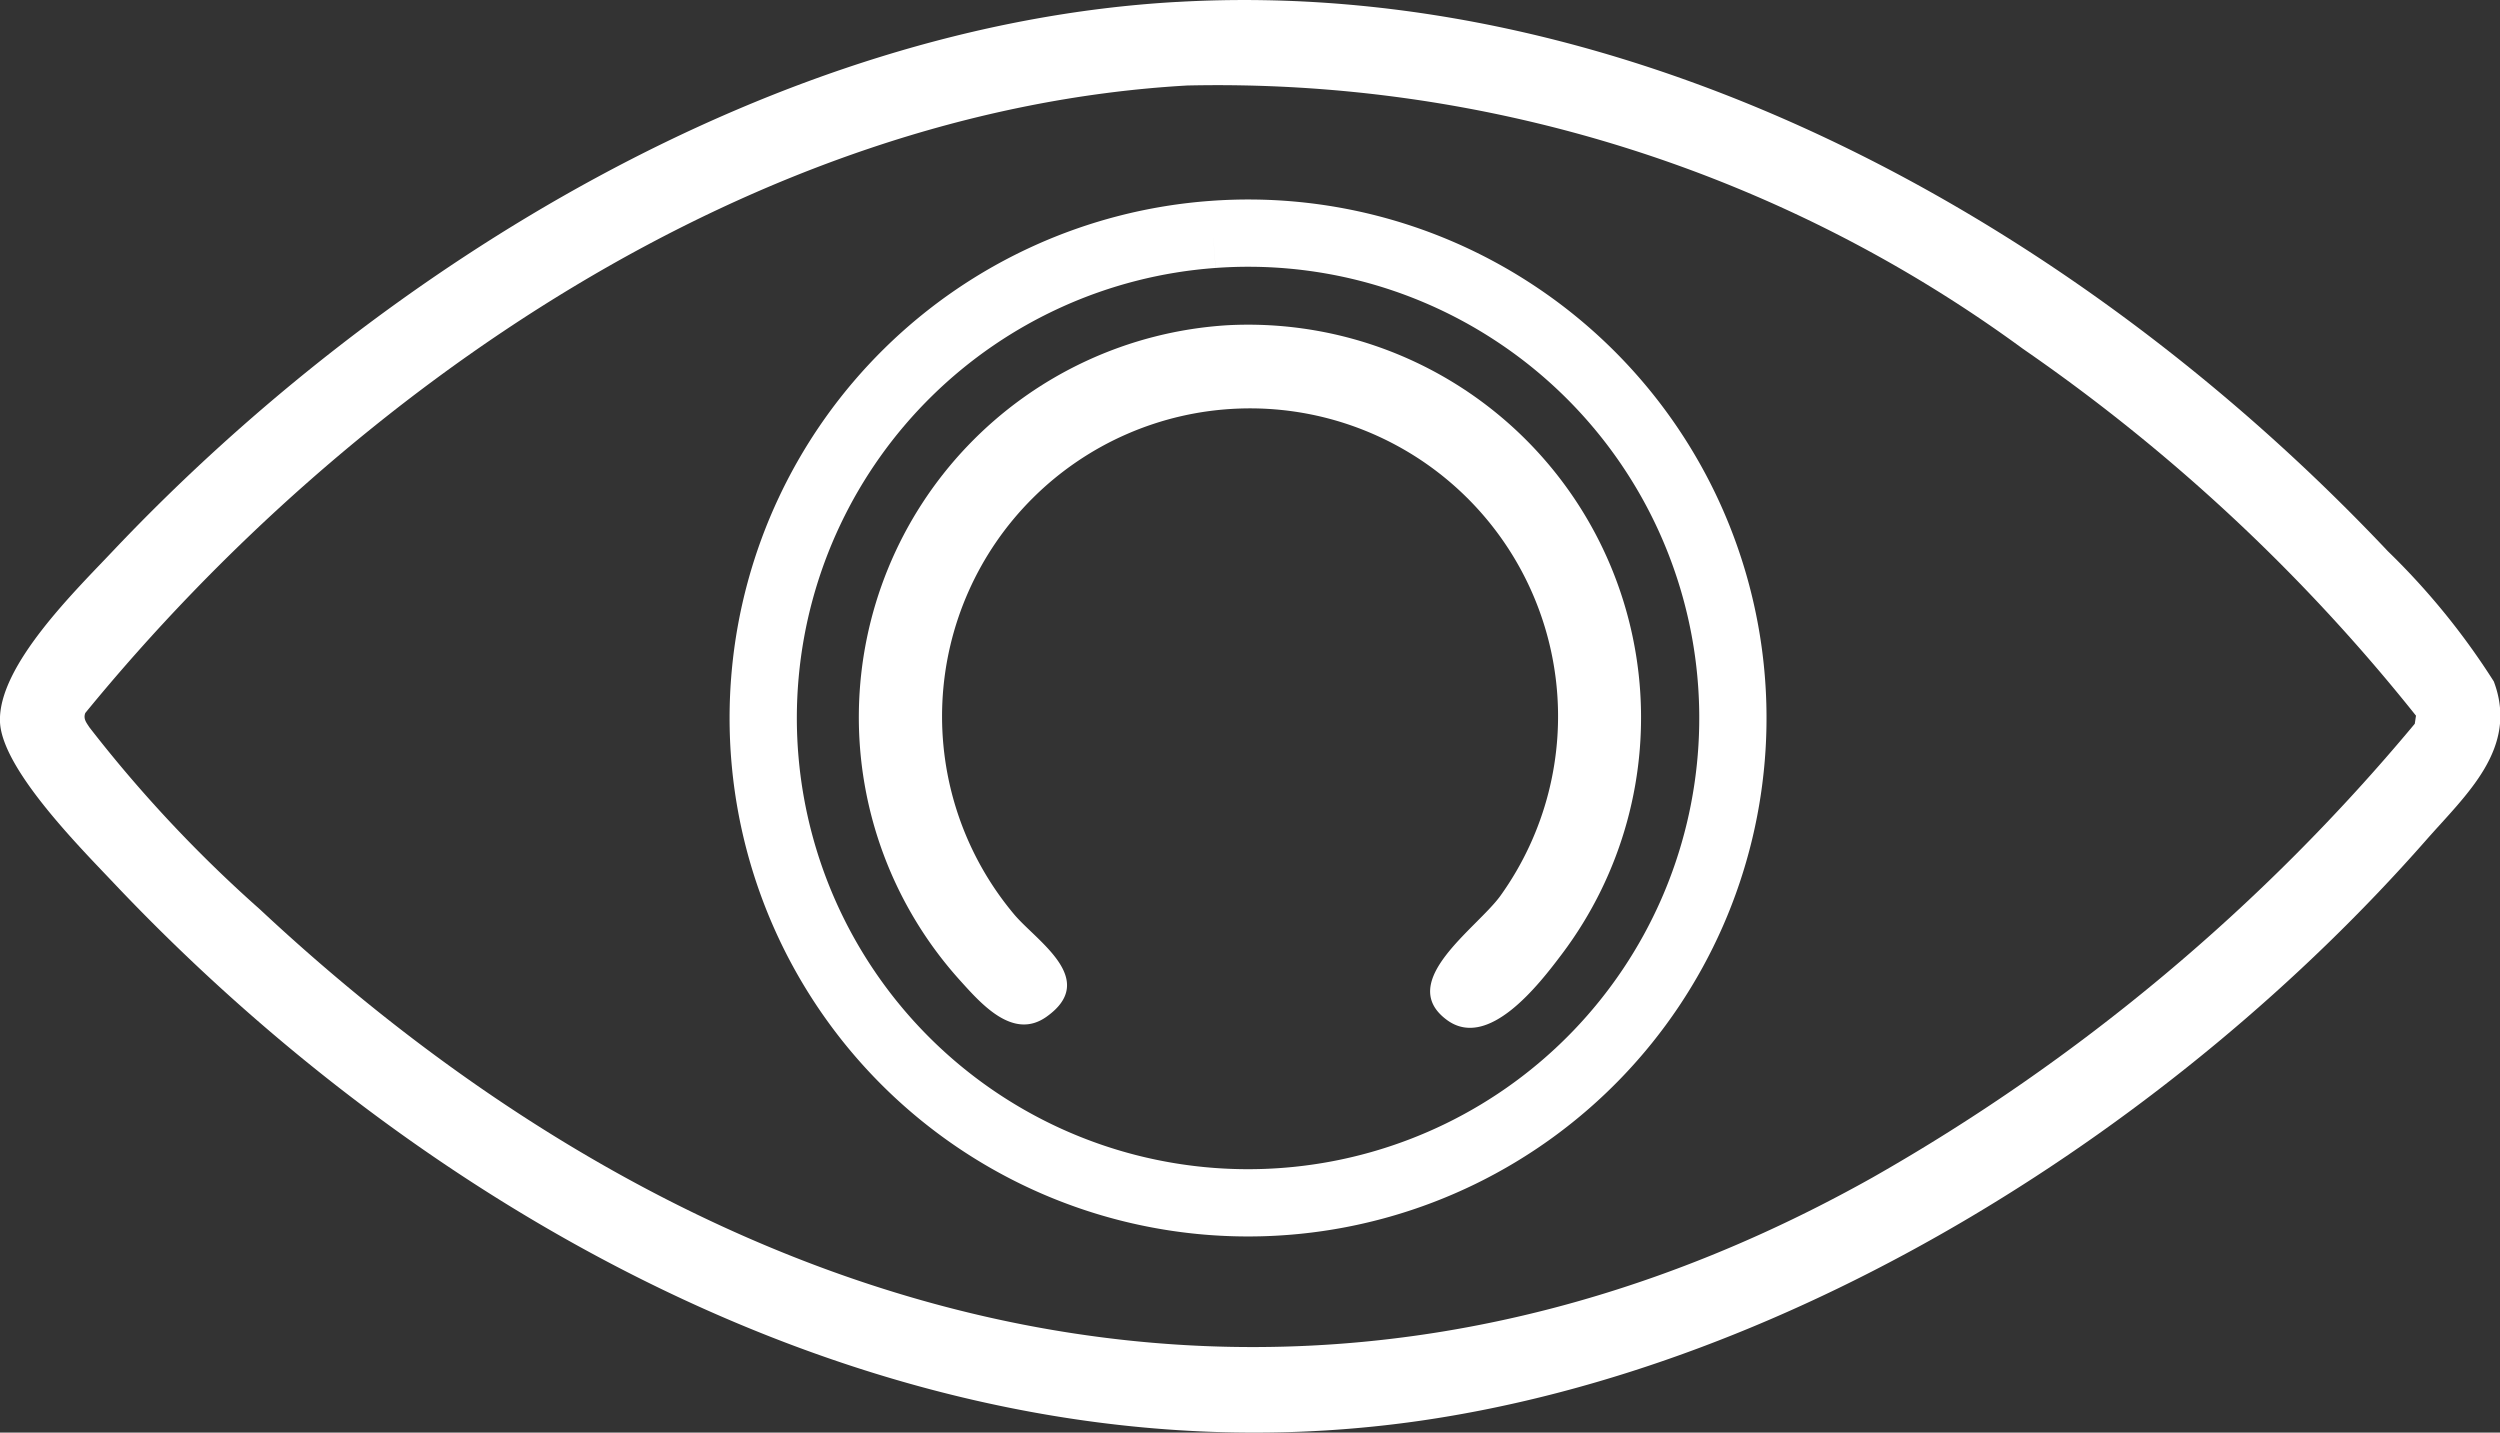 <svg height="21.298" viewBox="0 0 37.167 21.298" width="37.167" xmlns="http://www.w3.org/2000/svg"><rect x="0" y="0" width="37.167" height="21.298" fill="#333333" stroke="none"/><g><path d="m17.5.029c6.841-.394 13.438 3.334 18 8.166a10.621 10.621 0 0 1 1.575 1.936c.374.993-.41 1.68-1.008 2.361-3.712 4.224-9.337 7.825-14.973 8.633-7.35 1.053-14.516-2.825-19.417-8.012-.497-.525-1.643-1.679-1.677-2.376-.037-.837 1.133-1.966 1.7-2.568 4.013-4.23 9.836-7.8 15.79-8.14m.162 1.242c-6.42.365-12.423 4.487-16.384 9.329-.034.088.019.147.062.214a19.915 19.915 0 0 0 2.535 2.706c6.808 6.362 15.449 8.768 23.975 3.985a29.362 29.362 0 0 0 8.06-6.745l.018-.12a27.254 27.254 0 0 0 -5.842-5.453 20.251 20.251 0 0 0 -12.42-3.916" fill="#fff"/><path d="m18.035 3.485a7.208 7.208 0 1 0 4.439 1.14 7.192 7.192 0 0 0 -4.439-1.14" fill="none" stroke="#fff" stroke-miterlimit="10"/><path d="m18.251 4.835a5.841 5.841 0 0 1 4.971 9.347c-.344.457-1.1 1.44-1.716.978-.757-.565.453-1.361.8-1.842a4.579 4.579 0 1 0 -7.228.277c.337.4 1.255.964.487 1.516-.5.364-.977-.186-1.3-.544a5.839 5.839 0 0 1 3.986-9.732" fill="#fff"/></g><path d="m0 0h37.167v21.298h-37.167z" fill="none"/></svg>